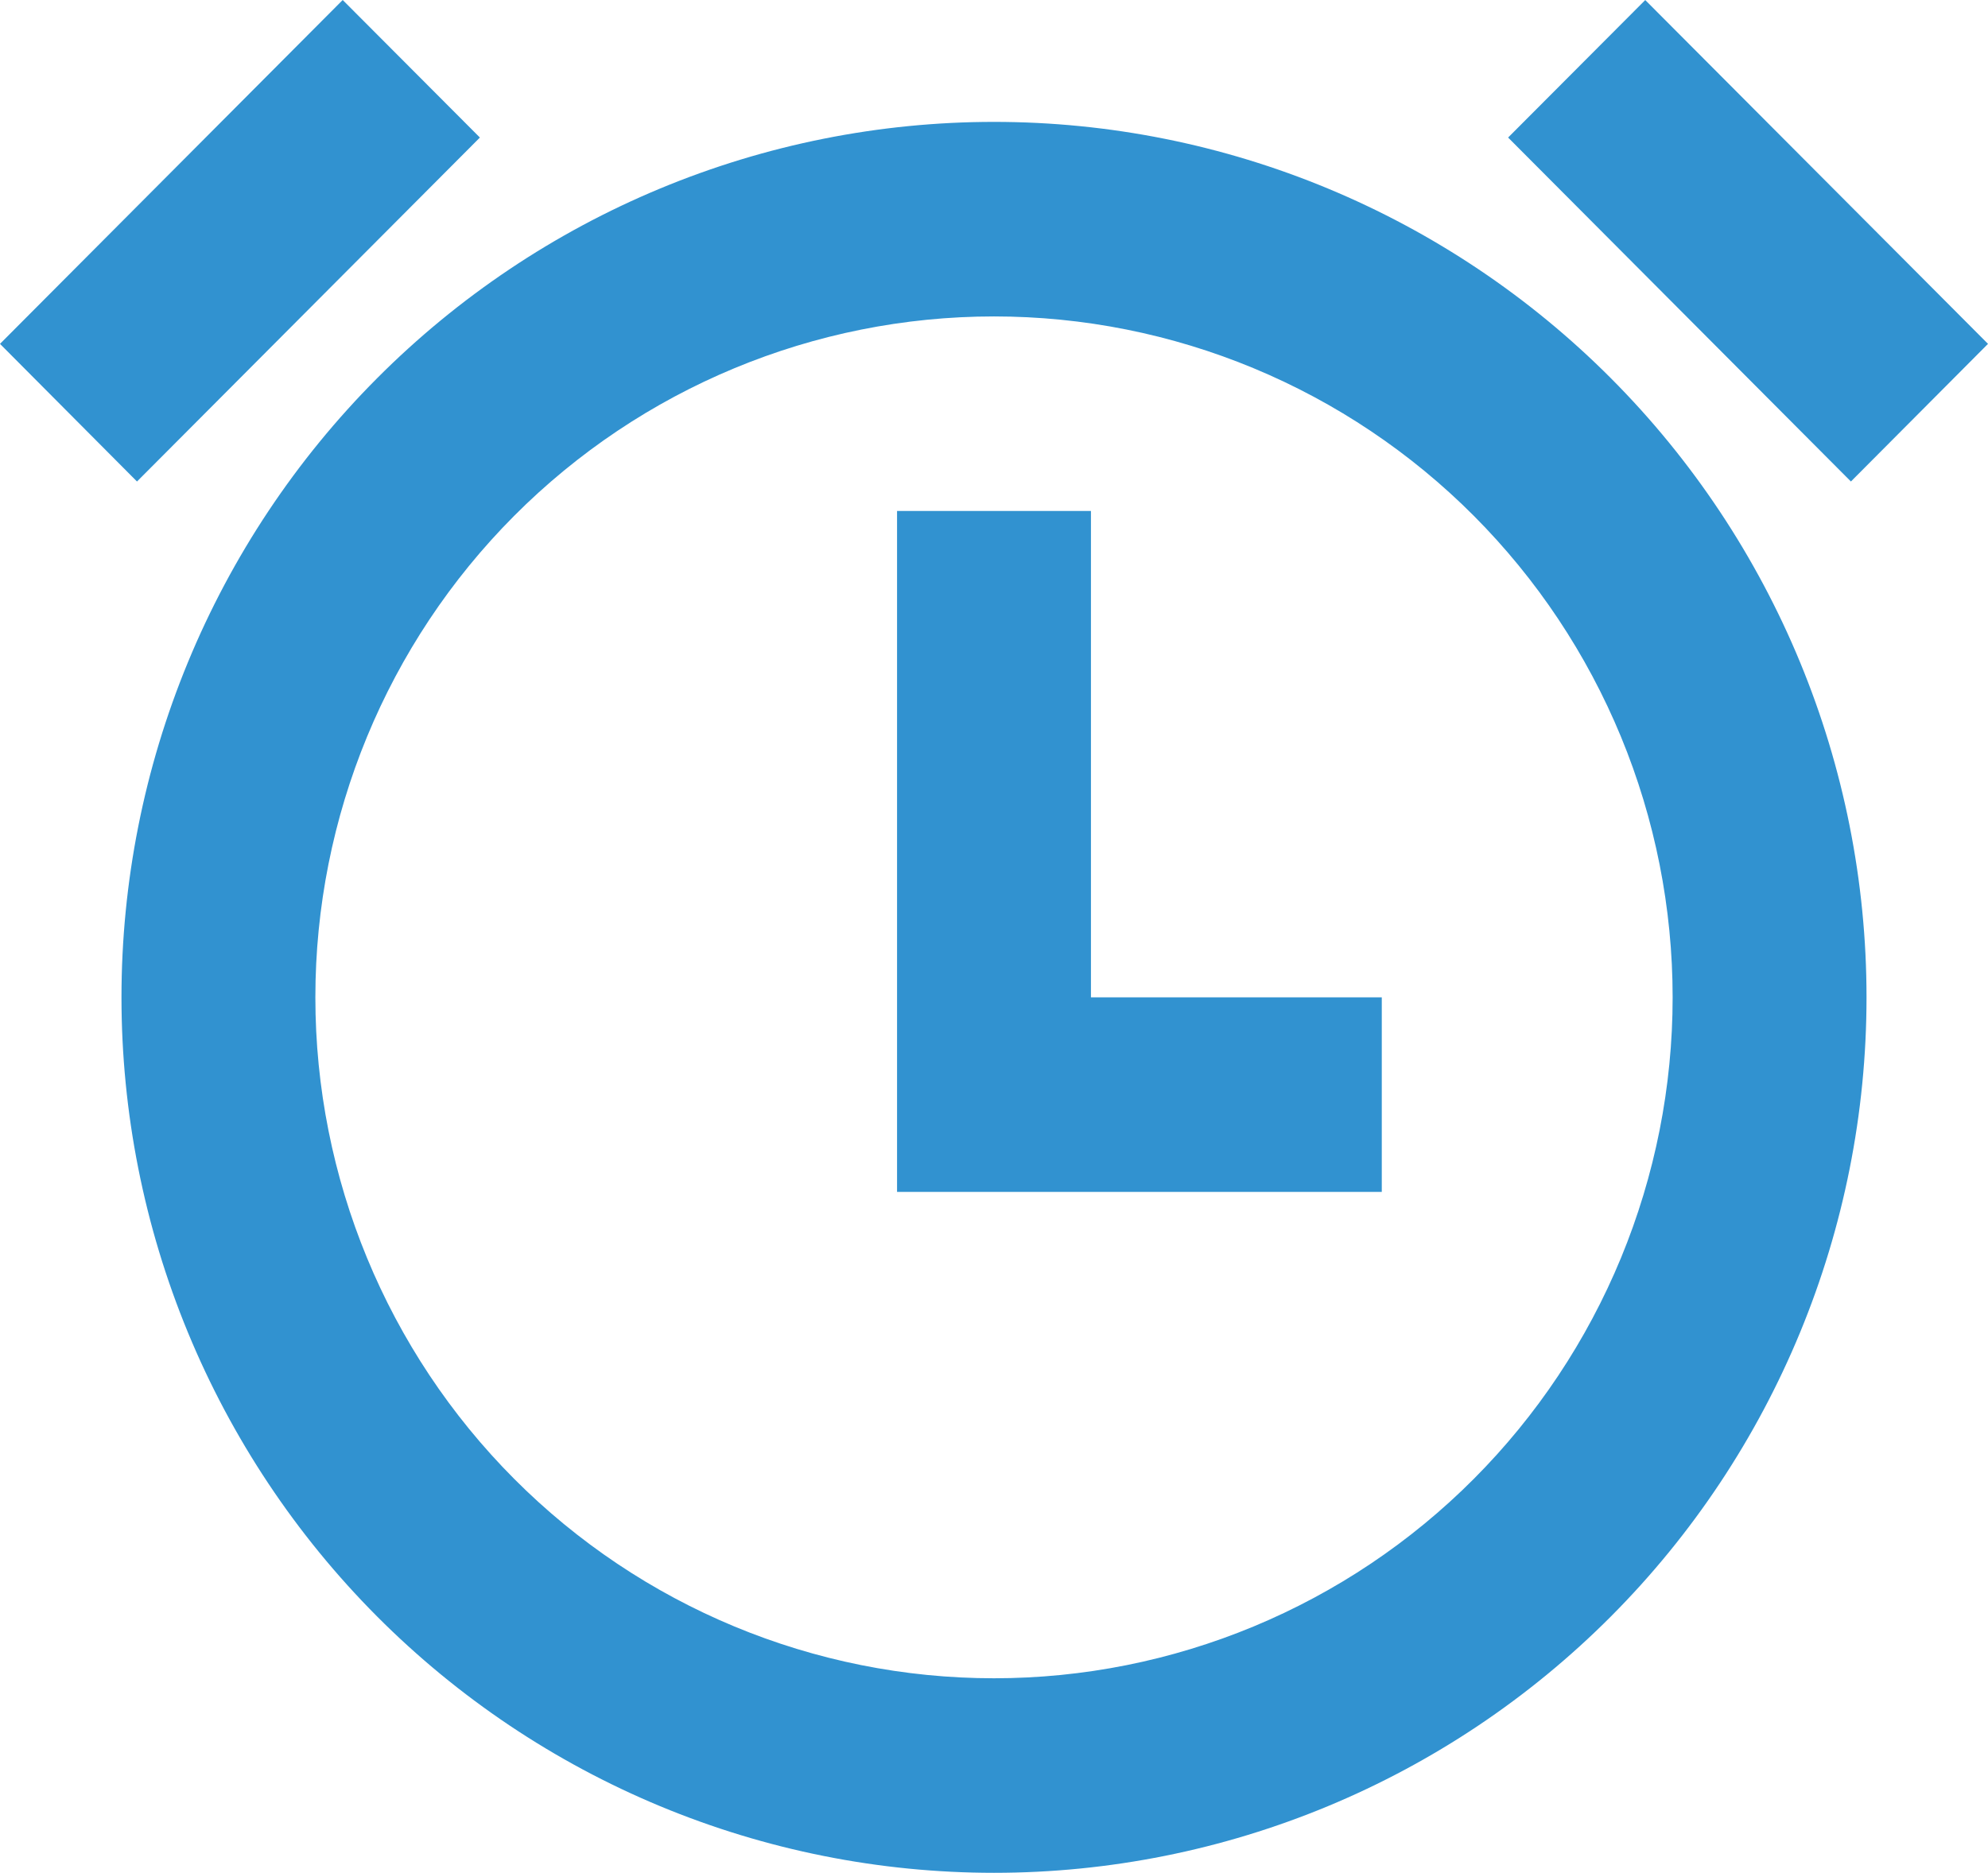 <?xml version="1.0" encoding="UTF-8"?> <svg xmlns="http://www.w3.org/2000/svg" width="208" height="196" viewBox="0 0 208 196" fill="none"> <path d="M104 196C92.012 196 80.141 193.63 69.065 189.026C57.989 184.421 47.925 177.672 39.448 169.165C30.971 160.657 24.247 150.556 19.659 139.44C15.071 128.324 12.71 116.41 12.71 104.378C12.71 92.346 15.071 80.432 19.659 69.316C24.247 58.2 30.971 48.099 39.448 39.591C47.925 31.083 57.989 24.335 69.065 19.73C80.141 15.126 92.012 12.756 104 12.756C128.212 12.756 151.432 22.409 168.552 39.591C185.672 56.774 195.29 80.078 195.29 104.378C195.29 128.678 185.672 151.982 168.552 169.165C151.432 186.347 128.212 196 104 196ZM104 175.64C113.324 175.64 122.557 173.796 131.172 170.215C139.786 166.634 147.614 161.385 154.207 154.767C160.8 148.15 166.031 140.294 169.599 131.649C173.167 123.003 175.004 113.736 175.004 104.378C175.004 95.02 173.167 85.753 169.599 77.107C166.031 68.461 160.8 60.606 154.207 53.988C147.614 47.371 139.786 42.122 131.172 38.541C122.557 34.959 113.324 33.116 104 33.116C85.169 33.116 67.109 40.624 53.793 53.988C40.477 67.353 32.996 85.478 32.996 104.378C32.996 123.278 40.477 141.403 53.793 154.767C67.109 168.132 85.169 175.64 104 175.64ZM114.143 104.378H144.573V124.738H93.857V53.477H114.143V104.378ZM0 35.987L35.857 0L50.21 14.395L14.333 50.392L0 35.987ZM172.133 0L208 35.987L193.657 50.392L157.79 14.395L172.143 0H172.133Z" fill="#3192D0"></path> </svg> 